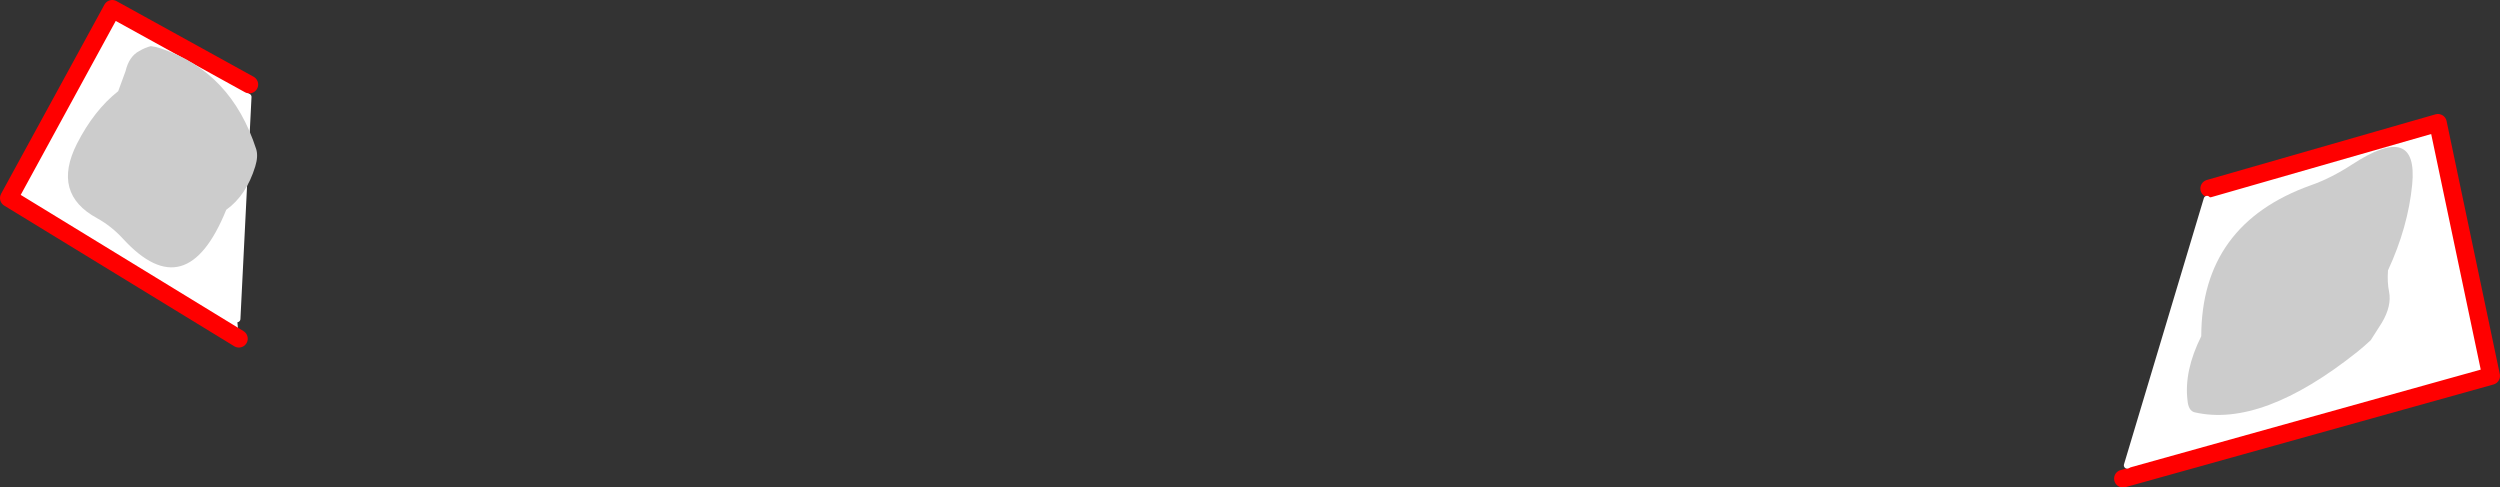 <?xml version="1.0" encoding="UTF-8" standalone="no"?>
<svg xmlns:xlink="http://www.w3.org/1999/xlink" height="109.9px" width="563.6px" xmlns="http://www.w3.org/2000/svg">
  <rect width="100%" height="100%" fill="#333333" stroke="none"/>
  <g transform="matrix(1.0, 0.0, 0.0, 1.0, -71.55, -250.2)">
    <path d="M569.1 295.1 L569.6 292.7 621.15 277.9 633.15 334.95 551.8 357.65 551.1 355.1 569.1 295.1 M127.75 269.25 L127.5 272.05 125.0 322.1 125.4 326.55 73.55 294.85 96.85 252.2 127.75 269.25" fill="#ffffff" fill-rule="evenodd" stroke="none"/>
    <path d="M569.6 292.7 L621.15 277.9 633.15 334.95 551.8 357.65 550.15 358.1 M125.4 326.55 L73.55 294.85 96.85 252.2 127.75 269.25" fill="none" stroke="#ff0000" stroke-linecap="round" stroke-linejoin="round" stroke-width="4.0"/>
    <path d="M551.1 355.1 L569.1 295.1 M127.5 272.05 L125.0 322.1" fill="none" stroke="#ffffff" stroke-linecap="round" stroke-linejoin="round" stroke-width="1.5"/>
    <path d="M601.85 287.25 Q616.75 277.55 615.35 291.85 614.4 301.45 609.9 311.15 609.7 313.85 610.15 316.0 610.75 319.15 608.55 322.9 L606.0 326.9 604.45 328.3 602.95 329.55 Q581.45 346.65 566.3 343.15 564.9 342.8 564.7 340.45 563.9 333.8 567.8 326.0 567.85 300.75 592.55 291.95 597.0 290.4 601.85 287.25" fill="#cccccc" fill-rule="evenodd" stroke="none"/>
    <path d="M107.9 261.15 Q123.65 266.4 129.3 283.8 129.8 285.4 129.1 287.7 127.1 294.25 122.55 297.5 113.6 319.6 99.3 304.05 96.7 301.2 93.45 299.4 83.2 293.85 88.9 282.6 92.75 275.05 98.2 270.75 L99.85 266.25 Q100.65 262.9 102.95 261.7 104.2 260.95 105.55 260.6 L106.7 260.8 107.9 261.15" fill="#cccccc" fill-rule="evenodd" stroke="none"/>
  </g>
</svg>
